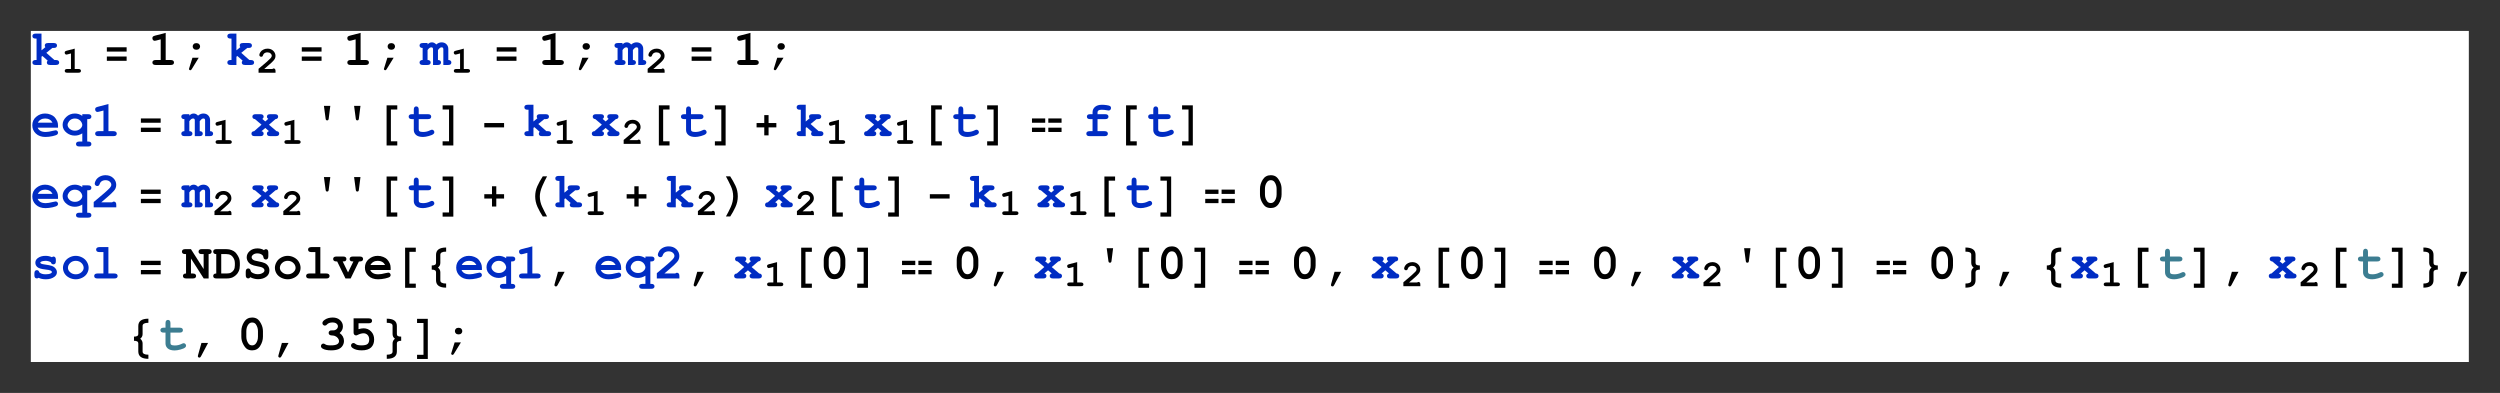 <?xml version="1.0" encoding="UTF-8"?>
<svg xmlns="http://www.w3.org/2000/svg" xmlns:xlink="http://www.w3.org/1999/xlink" width="808pt" height="127pt" viewBox="0 0 808 127" version="1.1">
<rect x="0" y="0" width="808" height="127" fill="#333333" stroke="none"/>
<defs>
<g>
<symbol overflow="visible" id="glyph0-0">
<path style="stroke:none;" d="M 0.812 0 L 0.812 -10 L 8.812 -10 L 8.812 0 Z M 1.062 -0.25 L 8.562 -0.25 L 8.562 -9.75 L 1.062 -9.75 Z M 1.062 -0.25 "/>
</symbol>
<symbol overflow="visible" id="glyph0-1">
<path style="stroke:none;" d="M 3.484 -2.672 L 3.484 0 L 1.609 0 C 1.223 0 0.945 -0.07 0.781 -0.219 C 0.625 -0.371 0.547 -0.57 0.547 -0.812 C 0.547 -1.039 0.629 -1.227 0.797 -1.375 C 0.961 -1.527 1.234 -1.609 1.609 -1.609 L 1.891 -1.609 L 1.891 -8.531 L 1.609 -8.531 C 1.223 -8.531 0.945 -8.602 0.781 -8.75 C 0.625 -8.902 0.547 -9.102 0.547 -9.344 C 0.547 -9.57 0.625 -9.758 0.781 -9.906 C 0.945 -10.059 1.223 -10.141 1.609 -10.141 L 3.484 -10.141 L 3.484 -4.734 L 4.734 -5.75 C 4.609 -5.965 4.547 -6.148 4.547 -6.297 C 4.547 -6.535 4.625 -6.727 4.781 -6.875 C 4.945 -7.02 5.223 -7.094 5.609 -7.094 L 7.438 -7.094 C 7.82 -7.094 8.094 -7.02 8.25 -6.875 C 8.414 -6.727 8.5 -6.535 8.5 -6.297 C 8.5 -6.055 8.414 -5.863 8.25 -5.719 C 8.094 -5.57 7.82 -5.5 7.438 -5.5 L 6.984 -5.5 L 5.047 -3.922 L 7.656 -1.609 L 8.125 -1.609 C 8.508 -1.609 8.785 -1.527 8.953 -1.375 C 9.117 -1.227 9.203 -1.035 9.203 -0.797 C 9.203 -0.566 9.117 -0.371 8.953 -0.219 C 8.785 -0.07 8.508 0 8.125 0 L 6.281 0 C 5.895 0 5.617 -0.07 5.453 -0.219 C 5.297 -0.371 5.219 -0.57 5.219 -0.812 C 5.219 -1.008 5.305 -1.207 5.484 -1.406 L 3.781 -2.906 Z M 3.484 -2.672 "/>
</symbol>
<symbol overflow="visible" id="glyph0-2">
<path style="stroke:none;" d="M 5.625 -10.375 L 5.625 -1.609 L 7.234 -1.609 C 7.617 -1.609 7.895 -1.527 8.062 -1.375 C 8.227 -1.227 8.312 -1.035 8.312 -0.797 C 8.312 -0.566 8.227 -0.371 8.062 -0.219 C 7.895 -0.07 7.617 0 7.234 0 L 2.406 0 C 2.02 0 1.742 -0.07 1.578 -0.219 C 1.41 -0.371 1.328 -0.57 1.328 -0.812 C 1.328 -1.039 1.41 -1.227 1.578 -1.375 C 1.742 -1.527 2.02 -1.609 2.406 -1.609 L 4.016 -1.609 L 4.016 -8.281 L 2.594 -7.906 C 2.363 -7.844 2.191 -7.812 2.078 -7.812 C 1.867 -7.812 1.691 -7.891 1.547 -8.047 C 1.398 -8.211 1.328 -8.414 1.328 -8.656 C 1.328 -8.863 1.379 -9.031 1.484 -9.156 C 1.598 -9.277 1.828 -9.391 2.172 -9.484 Z M 5.625 -10.375 "/>
</symbol>
<symbol overflow="visible" id="glyph0-3">
<path style="stroke:none;" d="M 6.75 -5.984 C 6.75 -5.68 6.637 -5.426 6.422 -5.219 C 6.211 -5.02 5.918 -4.922 5.547 -4.922 C 5.18 -4.922 4.887 -5.023 4.672 -5.234 C 4.461 -5.441 4.359 -5.695 4.359 -6 C 4.359 -6.289 4.461 -6.539 4.672 -6.75 C 4.879 -6.957 5.172 -7.062 5.547 -7.062 C 5.918 -7.062 6.211 -6.957 6.422 -6.75 C 6.637 -6.551 6.75 -6.293 6.75 -5.984 Z M 4.281 -2.344 L 6.312 -2.344 L 4.062 1.328 C 3.914 1.574 3.77 1.703 3.625 1.703 C 3.5 1.703 3.387 1.66 3.297 1.578 C 3.203 1.504 3.156 1.418 3.156 1.328 C 3.156 1.266 3.176 1.176 3.219 1.062 Z M 4.281 -2.344 "/>
</symbol>
<symbol overflow="visible" id="glyph0-4">
<path style="stroke:none;" d="M 2.328 -7.094 L 2.328 -6.641 C 2.586 -6.898 2.82 -7.078 3.031 -7.172 C 3.246 -7.262 3.492 -7.312 3.766 -7.312 C 4.004 -7.312 4.238 -7.254 4.469 -7.141 C 4.695 -7.023 4.922 -6.852 5.141 -6.625 C 5.41 -6.852 5.688 -7.023 5.969 -7.141 C 6.258 -7.254 6.551 -7.312 6.844 -7.312 C 7.434 -7.312 7.922 -7.148 8.297 -6.828 C 8.785 -6.41 9.031 -5.863 9.031 -5.188 L 9.031 -1.609 C 9.363 -1.609 9.609 -1.527 9.766 -1.375 C 9.93 -1.227 10.016 -1.035 10.016 -0.797 C 10.016 -0.566 9.93 -0.371 9.766 -0.219 C 9.609 -0.07 9.336 0 8.953 0 L 7.422 0 L 7.422 -5.062 C 7.422 -5.301 7.371 -5.469 7.281 -5.562 C 7.195 -5.652 7.066 -5.703 6.891 -5.703 C 6.711 -5.703 6.543 -5.652 6.391 -5.562 C 6.203 -5.438 5.965 -5.191 5.688 -4.828 L 5.688 -1.609 C 6.02 -1.609 6.266 -1.527 6.422 -1.375 C 6.586 -1.227 6.672 -1.035 6.672 -0.797 C 6.672 -0.566 6.586 -0.371 6.422 -0.219 C 6.266 -0.07 5.992 0 5.609 0 L 4.094 0 L 4.094 -5.062 C 4.094 -5.301 4.043 -5.469 3.953 -5.562 C 3.859 -5.652 3.723 -5.703 3.547 -5.703 C 3.359 -5.703 3.168 -5.645 2.984 -5.531 C 2.805 -5.414 2.586 -5.18 2.328 -4.828 L 2.328 -1.609 C 2.66 -1.609 2.91 -1.527 3.078 -1.375 C 3.242 -1.227 3.328 -1.035 3.328 -0.797 C 3.328 -0.566 3.242 -0.371 3.078 -0.219 C 2.91 -0.07 2.633 0 2.25 0 L 0.812 0 C 0.426 0 0.148 -0.07 -0.016 -0.219 C -0.18 -0.371 -0.266 -0.57 -0.266 -0.812 C -0.266 -1.039 -0.18 -1.227 -0.016 -1.375 C 0.137 -1.527 0.391 -1.609 0.734 -1.609 L 0.734 -5.5 C 0.391 -5.5 0.137 -5.57 -0.016 -5.719 C -0.18 -5.871 -0.266 -6.066 -0.266 -6.297 C -0.266 -6.535 -0.18 -6.727 -0.016 -6.875 C 0.148 -7.02 0.426 -7.094 0.812 -7.094 Z M 2.328 -7.094 "/>
</symbol>
<symbol overflow="visible" id="glyph0-5">
<path style="stroke:none;" d="M 8.828 -2.734 L 2.25 -2.734 C 2.414 -2.316 2.711 -1.977 3.141 -1.719 C 3.566 -1.469 4.141 -1.344 4.859 -1.344 C 5.449 -1.344 6.242 -1.473 7.234 -1.734 C 7.637 -1.836 7.922 -1.891 8.078 -1.891 C 8.285 -1.891 8.461 -1.809 8.609 -1.656 C 8.754 -1.508 8.828 -1.32 8.828 -1.094 C 8.828 -0.883 8.746 -0.707 8.594 -0.562 C 8.383 -0.363 7.871 -0.176 7.062 0 C 6.258 0.176 5.488 0.266 4.75 0.266 C 3.469 0.266 2.441 -0.098 1.672 -0.828 C 0.898 -1.555 0.516 -2.445 0.516 -3.5 C 0.516 -4.621 0.93 -5.539 1.766 -6.25 C 2.598 -6.957 3.555 -7.312 4.641 -7.312 C 5.285 -7.312 5.879 -7.195 6.422 -6.969 C 6.973 -6.738 7.379 -6.488 7.641 -6.219 C 8.012 -5.832 8.328 -5.355 8.578 -4.797 C 8.742 -4.398 8.828 -3.941 8.828 -3.422 Z M 7.047 -4.344 C 6.805 -4.801 6.488 -5.141 6.094 -5.359 C 5.695 -5.586 5.223 -5.703 4.672 -5.703 C 4.129 -5.703 3.66 -5.586 3.266 -5.359 C 2.867 -5.141 2.543 -4.801 2.297 -4.344 Z M 7.047 -4.344 "/>
</symbol>
<symbol overflow="visible" id="glyph0-6">
<path style="stroke:none;" d="M 8.516 -5.5 L 8.516 1.75 L 8.797 1.75 C 9.18 1.75 9.453 1.82 9.609 1.969 C 9.773 2.113 9.859 2.305 9.859 2.547 C 9.859 2.785 9.773 2.977 9.609 3.125 C 9.453 3.27 9.18 3.344 8.797 3.344 L 5.969 3.344 C 5.582 3.344 5.305 3.27 5.141 3.125 C 4.973 2.977 4.891 2.785 4.891 2.547 C 4.891 2.305 4.973 2.113 5.141 1.969 C 5.305 1.82 5.582 1.75 5.969 1.75 L 6.922 1.75 L 6.922 -0.891 C 6.523 -0.648 6.121 -0.465 5.719 -0.344 C 5.32 -0.227 4.914 -0.172 4.5 -0.172 C 3.551 -0.172 2.695 -0.457 1.938 -1.031 C 1.02 -1.715 0.562 -2.586 0.562 -3.641 C 0.562 -4.598 0.945 -5.445 1.719 -6.188 C 2.488 -6.934 3.426 -7.312 4.531 -7.312 C 4.945 -7.312 5.352 -7.246 5.75 -7.125 C 6.152 -7 6.547 -6.805 6.922 -6.547 L 6.922 -7.094 L 8.797 -7.094 C 9.18 -7.094 9.453 -7.02 9.609 -6.875 C 9.773 -6.727 9.859 -6.535 9.859 -6.297 C 9.859 -6.055 9.773 -5.863 9.609 -5.719 C 9.453 -5.57 9.18 -5.5 8.797 -5.5 Z M 6.922 -3.641 C 6.922 -3.855 6.832 -4.141 6.656 -4.484 C 6.477 -4.836 6.199 -5.129 5.828 -5.359 C 5.461 -5.586 5.035 -5.703 4.547 -5.703 C 3.742 -5.703 3.105 -5.402 2.641 -4.812 C 2.328 -4.395 2.172 -3.996 2.172 -3.625 C 2.172 -3.188 2.395 -2.762 2.844 -2.359 C 3.301 -1.961 3.867 -1.766 4.547 -1.766 C 5.223 -1.766 5.785 -1.961 6.234 -2.359 C 6.691 -2.762 6.922 -3.191 6.922 -3.641 Z M 6.922 -3.641 "/>
</symbol>
<symbol overflow="visible" id="glyph0-7">
<path style="stroke:none;" d="M 6 -3.688 L 8.438 -1.609 C 8.727 -1.586 8.945 -1.504 9.094 -1.359 C 9.238 -1.211 9.312 -1.023 9.312 -0.797 C 9.312 -0.566 9.227 -0.371 9.062 -0.219 C 8.895 -0.07 8.617 0 8.234 0 L 6.422 0 C 6.035 0 5.758 -0.07 5.594 -0.219 C 5.426 -0.371 5.344 -0.57 5.344 -0.812 C 5.344 -0.996 5.398 -1.164 5.516 -1.312 C 5.637 -1.457 5.801 -1.555 6 -1.609 L 4.812 -2.641 L 3.594 -1.609 C 3.832 -1.547 4.004 -1.445 4.109 -1.312 C 4.223 -1.188 4.281 -1.02 4.281 -0.812 C 4.281 -0.57 4.195 -0.371 4.031 -0.219 C 3.875 -0.07 3.602 0 3.219 0 L 1.406 0 C 1.02 0 0.742 -0.07 0.578 -0.219 C 0.422 -0.371 0.344 -0.57 0.344 -0.812 C 0.344 -1.027 0.414 -1.211 0.562 -1.359 C 0.707 -1.504 0.926 -1.586 1.219 -1.609 L 3.594 -3.703 L 1.484 -5.5 C 1.211 -5.52 1.004 -5.602 0.859 -5.75 C 0.711 -5.895 0.641 -6.078 0.641 -6.297 C 0.641 -6.535 0.723 -6.727 0.891 -6.875 C 1.055 -7.02 1.332 -7.094 1.719 -7.094 L 3.219 -7.094 C 3.602 -7.094 3.875 -7.02 4.031 -6.875 C 4.195 -6.727 4.281 -6.539 4.281 -6.312 C 4.281 -6 4.133 -5.746 3.844 -5.562 L 4.812 -4.75 L 5.766 -5.578 C 5.484 -5.773 5.344 -6.008 5.344 -6.281 C 5.344 -6.527 5.422 -6.727 5.578 -6.875 C 5.742 -7.02 6.02 -7.094 6.406 -7.094 L 7.891 -7.094 C 8.273 -7.094 8.551 -7.02 8.719 -6.875 C 8.883 -6.727 8.969 -6.535 8.969 -6.297 C 8.969 -6.078 8.895 -5.895 8.75 -5.75 C 8.602 -5.602 8.387 -5.52 8.109 -5.5 Z M 6 -3.688 "/>
</symbol>
<symbol overflow="visible" id="glyph0-8">
<path style="stroke:none;" d="M 3.766 -9.781 L 5.828 -9.781 L 5.312 -5.656 C 5.289 -5.438 5.23 -5.285 5.141 -5.203 C 5.055 -5.129 4.945 -5.094 4.812 -5.094 C 4.676 -5.094 4.566 -5.129 4.484 -5.203 C 4.398 -5.285 4.34 -5.438 4.312 -5.656 Z M 3.766 -9.781 "/>
</symbol>
<symbol overflow="visible" id="glyph0-9">
<path style="stroke:none;" d="M 4.406 -5.5 L 4.406 -2.281 C 4.406 -1.938 4.477 -1.711 4.625 -1.609 C 4.84 -1.43 5.234 -1.344 5.797 -1.344 C 6.605 -1.344 7.363 -1.52 8.062 -1.875 C 8.32 -2.008 8.531 -2.078 8.688 -2.078 C 8.895 -2.078 9.07 -1.996 9.219 -1.844 C 9.371 -1.688 9.453 -1.492 9.453 -1.266 C 9.453 -1.055 9.367 -0.879 9.203 -0.734 C 8.953 -0.484 8.445 -0.254 7.688 -0.047 C 6.938 0.16 6.305 0.266 5.797 0.266 C 4.797 0.266 4.043 0.051 3.547 -0.375 C 3.055 -0.809 2.812 -1.344 2.812 -1.969 L 2.812 -5.5 L 2.234 -5.5 C 1.848 -5.5 1.57 -5.57 1.406 -5.719 C 1.238 -5.863 1.156 -6.055 1.156 -6.297 C 1.156 -6.535 1.238 -6.727 1.406 -6.875 C 1.57 -7.02 1.848 -7.094 2.234 -7.094 L 2.812 -7.094 L 2.812 -8.547 C 2.812 -8.93 2.883 -9.203 3.031 -9.359 C 3.176 -9.523 3.367 -9.609 3.609 -9.609 C 3.848 -9.609 4.039 -9.523 4.188 -9.359 C 4.332 -9.203 4.406 -8.93 4.406 -8.547 L 4.406 -7.094 L 7.375 -7.094 C 7.758 -7.094 8.031 -7.02 8.188 -6.875 C 8.352 -6.727 8.438 -6.535 8.438 -6.297 C 8.438 -6.055 8.352 -5.863 8.188 -5.719 C 8.031 -5.57 7.758 -5.5 7.375 -5.5 Z M 4.406 -5.5 "/>
</symbol>
<symbol overflow="visible" id="glyph0-10">
<path style="stroke:none;" d="M 4.797 -5.5 L 4.797 -1.609 L 7.078 -1.609 C 7.461 -1.609 7.734 -1.527 7.891 -1.375 C 8.055 -1.227 8.141 -1.035 8.141 -0.797 C 8.141 -0.566 8.055 -0.371 7.891 -0.219 C 7.734 -0.07 7.461 0 7.078 0 L 2.234 0 C 1.848 0 1.57 -0.07 1.406 -0.219 C 1.25 -0.371 1.172 -0.57 1.172 -0.812 C 1.172 -1.039 1.25 -1.227 1.406 -1.375 C 1.57 -1.527 1.848 -1.609 2.234 -1.609 L 3.188 -1.609 L 3.188 -5.5 L 2.422 -5.5 C 2.035 -5.5 1.758 -5.57 1.594 -5.719 C 1.438 -5.863 1.359 -6.055 1.359 -6.297 C 1.359 -6.535 1.438 -6.727 1.594 -6.875 C 1.758 -7.02 2.035 -7.094 2.422 -7.094 L 3.188 -7.094 L 3.188 -7.703 C 3.188 -8.398 3.445 -8.977 3.969 -9.438 C 4.496 -9.902 5.258 -10.141 6.25 -10.141 C 6.695 -10.141 7.207 -10.098 7.781 -10.016 C 8.363 -9.93 8.738 -9.816 8.906 -9.672 C 9.07 -9.523 9.156 -9.336 9.156 -9.109 C 9.156 -8.867 9.082 -8.668 8.938 -8.516 C 8.789 -8.359 8.605 -8.281 8.391 -8.281 C 8.297 -8.281 8.148 -8.301 7.953 -8.344 C 7.285 -8.465 6.695 -8.531 6.188 -8.531 C 5.656 -8.531 5.289 -8.449 5.094 -8.297 C 4.895 -8.141 4.797 -7.941 4.797 -7.703 L 4.797 -7.094 L 7.266 -7.094 C 7.648 -7.094 7.922 -7.02 8.078 -6.875 C 8.242 -6.727 8.328 -6.535 8.328 -6.297 C 8.328 -6.055 8.242 -5.863 8.078 -5.719 C 7.922 -5.57 7.648 -5.5 7.266 -5.5 Z M 4.797 -5.5 "/>
</symbol>
<symbol overflow="visible" id="glyph0-11">
<path style="stroke:none;" d="M 3.312 -1.609 L 6.812 -1.609 C 7.008 -1.762 7.191 -1.844 7.359 -1.844 C 7.605 -1.844 7.801 -1.758 7.938 -1.594 C 8.082 -1.438 8.156 -1.16 8.156 -0.766 L 8.156 0 L 0.859 0 L 0.859 -1.703 C 3.742 -4.074 5.488 -5.609 6.094 -6.297 C 6.395 -6.637 6.547 -6.969 6.547 -7.281 C 6.547 -7.676 6.371 -8.02 6.031 -8.312 C 5.688 -8.613 5.23 -8.766 4.672 -8.766 C 4.098 -8.766 3.617 -8.598 3.234 -8.266 C 3.035 -8.086 2.879 -7.824 2.766 -7.484 C 2.691 -7.266 2.586 -7.105 2.453 -7.016 C 2.328 -6.922 2.168 -6.875 1.984 -6.875 C 1.766 -6.875 1.574 -6.953 1.422 -7.109 C 1.266 -7.262 1.188 -7.445 1.188 -7.656 C 1.188 -7.965 1.328 -8.359 1.609 -8.828 C 1.898 -9.293 2.32 -9.672 2.875 -9.953 C 3.434 -10.23 4.039 -10.375 4.688 -10.375 C 5.695 -10.375 6.523 -10.066 7.172 -9.453 C 7.816 -8.836 8.141 -8.098 8.141 -7.234 C 8.141 -6.785 8.043 -6.371 7.859 -6 C 7.68 -5.625 7.238 -5.102 6.531 -4.438 C 5.977 -3.906 4.902 -2.961 3.312 -1.609 Z M 3.312 -1.609 "/>
</symbol>
<symbol overflow="visible" id="glyph0-12">
<path style="stroke:none;" d="M 8.297 -5.953 L 8.297 -4.188 C 8.297 -3.145 7.992 -2.145 7.391 -1.188 C 6.797 -0.238 5.934 0.234 4.812 0.234 C 4.164 0.234 3.617 0.09 3.172 -0.188 C 2.734 -0.477 2.309 -1.004 1.906 -1.766 C 1.508 -2.523 1.312 -3.332 1.312 -4.188 L 1.312 -5.953 C 1.312 -6.98 1.609 -7.977 2.203 -8.938 C 2.805 -9.895 3.672 -10.375 4.797 -10.375 C 5.43 -10.375 5.973 -10.23 6.422 -9.953 C 6.867 -9.672 7.289 -9.145 7.688 -8.375 C 8.09 -7.613 8.297 -6.805 8.297 -5.953 Z M 6.688 -5.953 C 6.688 -6.816 6.445 -7.578 5.969 -8.234 C 5.688 -8.586 5.293 -8.766 4.797 -8.766 C 4.316 -8.766 3.918 -8.566 3.609 -8.172 C 3.148 -7.578 2.922 -6.836 2.922 -5.953 L 2.922 -4.188 C 2.922 -3.312 3.164 -2.551 3.656 -1.906 C 3.926 -1.551 4.312 -1.375 4.812 -1.375 C 5.289 -1.375 5.688 -1.57 6 -1.969 C 6.457 -2.559 6.688 -3.301 6.688 -4.188 Z M 6.688 -5.953 "/>
</symbol>
<symbol overflow="visible" id="glyph0-13">
<path style="stroke:none;" d="M 6.531 -5.219 C 6.27 -5.383 5.992 -5.504 5.703 -5.578 C 5.422 -5.66 5.121 -5.703 4.812 -5.703 C 4.195 -5.703 3.707 -5.602 3.344 -5.406 C 3.176 -5.312 3.094 -5.211 3.094 -5.109 C 3.094 -4.992 3.203 -4.879 3.422 -4.766 C 3.586 -4.68 3.961 -4.598 4.547 -4.516 C 5.605 -4.367 6.348 -4.223 6.766 -4.078 C 7.305 -3.891 7.723 -3.602 8.016 -3.219 C 8.316 -2.844 8.469 -2.441 8.469 -2.016 C 8.469 -1.441 8.215 -0.961 7.719 -0.578 C 6.988 -0.016 6.043 0.266 4.891 0.266 C 4.43 0.266 4.004 0.223 3.609 0.141 C 3.211 0.055 2.852 -0.062 2.531 -0.219 C 2.445 -0.156 2.355 -0.102 2.266 -0.062 C 2.18 -0.031 2.09 -0.016 2 -0.016 C 1.75 -0.016 1.551 -0.094 1.406 -0.25 C 1.258 -0.414 1.188 -0.691 1.188 -1.078 L 1.188 -1.625 C 1.188 -2.008 1.258 -2.281 1.406 -2.438 C 1.551 -2.602 1.742 -2.688 1.984 -2.688 C 2.18 -2.688 2.344 -2.633 2.469 -2.531 C 2.602 -2.426 2.707 -2.242 2.781 -1.984 C 3.02 -1.773 3.312 -1.613 3.656 -1.5 C 3.996 -1.395 4.395 -1.344 4.844 -1.344 C 5.582 -1.344 6.156 -1.457 6.562 -1.688 C 6.746 -1.801 6.844 -1.922 6.844 -2.047 C 6.844 -2.254 6.707 -2.426 6.438 -2.562 C 6.156 -2.695 5.582 -2.812 4.719 -2.906 C 3.438 -3.039 2.574 -3.301 2.141 -3.688 C 1.711 -4.07 1.5 -4.539 1.5 -5.094 C 1.5 -5.664 1.738 -6.145 2.219 -6.531 C 2.871 -7.051 3.734 -7.312 4.797 -7.312 C 5.168 -7.312 5.523 -7.273 5.859 -7.203 C 6.199 -7.129 6.531 -7.02 6.844 -6.875 C 6.945 -6.945 7.039 -7 7.125 -7.031 C 7.207 -7.07 7.285 -7.094 7.359 -7.094 C 7.574 -7.094 7.758 -7.008 7.906 -6.844 C 8.051 -6.688 8.125 -6.414 8.125 -6.031 L 8.125 -5.641 C 8.125 -5.285 8.082 -5.043 8 -4.922 C 7.832 -4.68 7.605 -4.562 7.328 -4.562 C 7.129 -4.562 6.957 -4.617 6.812 -4.734 C 6.664 -4.855 6.57 -5.02 6.531 -5.219 Z M 6.531 -5.219 "/>
</symbol>
<symbol overflow="visible" id="glyph0-14">
<path style="stroke:none;" d="M 8.969 -3.422 C 8.969 -2.805 8.793 -2.207 8.453 -1.625 C 8.109 -1.051 7.598 -0.59 6.922 -0.25 C 6.254 0.09 5.551 0.266 4.812 0.266 C 4.082 0.266 3.383 0.098 2.719 -0.234 C 2.051 -0.574 1.539 -1.035 1.188 -1.609 C 0.844 -2.191 0.672 -2.801 0.672 -3.438 C 0.672 -4.07 0.848 -4.695 1.203 -5.312 C 1.555 -5.934 2.066 -6.426 2.734 -6.781 C 3.398 -7.133 4.094 -7.312 4.812 -7.312 C 5.539 -7.312 6.242 -7.129 6.922 -6.766 C 7.598 -6.398 8.109 -5.91 8.453 -5.297 C 8.793 -4.691 8.969 -4.066 8.969 -3.422 Z M 7.359 -3.406 C 7.359 -3.926 7.176 -4.398 6.812 -4.828 C 6.301 -5.41 5.633 -5.703 4.812 -5.703 C 4.094 -5.703 3.488 -5.465 3 -5 C 2.52 -4.539 2.281 -4.008 2.281 -3.406 C 2.281 -2.906 2.523 -2.434 3.016 -2 C 3.504 -1.562 4.102 -1.344 4.812 -1.344 C 5.527 -1.344 6.133 -1.562 6.625 -2 C 7.113 -2.434 7.359 -2.906 7.359 -3.406 Z M 7.359 -3.406 "/>
</symbol>
<symbol overflow="visible" id="glyph0-15">
<path style="stroke:none;" d="M 5.609 -10.141 L 5.609 -1.609 L 7.531 -1.609 C 7.914 -1.609 8.188 -1.527 8.344 -1.375 C 8.508 -1.227 8.594 -1.035 8.594 -0.797 C 8.594 -0.566 8.508 -0.371 8.344 -0.219 C 8.188 -0.07 7.914 0 7.531 0 L 2.078 0 C 1.691 0 1.414 -0.07 1.25 -0.219 C 1.094 -0.371 1.016 -0.57 1.016 -0.812 C 1.016 -1.039 1.094 -1.227 1.25 -1.375 C 1.414 -1.527 1.691 -1.609 2.078 -1.609 L 4 -1.609 L 4 -8.531 L 2.719 -8.531 C 2.332 -8.531 2.055 -8.602 1.891 -8.75 C 1.723 -8.902 1.641 -9.102 1.641 -9.344 C 1.641 -9.57 1.723 -9.758 1.891 -9.906 C 2.055 -10.059 2.332 -10.141 2.719 -10.141 Z M 5.609 -10.141 "/>
</symbol>
<symbol overflow="visible" id="glyph0-16">
<path style="stroke:none;" d="M 2.797 -6.453 L 2.797 -1.609 L 3.375 -1.609 C 3.758 -1.609 4.035 -1.527 4.203 -1.375 C 4.367 -1.227 4.453 -1.035 4.453 -0.797 C 4.453 -0.566 4.367 -0.371 4.203 -0.219 C 4.035 -0.07 3.758 0 3.375 0 L 1.281 0 C 0.895 0 0.617 -0.07 0.453 -0.219 C 0.285 -0.371 0.203 -0.57 0.203 -0.812 C 0.203 -1.039 0.281 -1.227 0.438 -1.375 C 0.602 -1.527 0.859 -1.609 1.203 -1.609 L 1.203 -7.875 L 0.953 -7.875 C 0.566 -7.875 0.289 -7.945 0.125 -8.094 C -0.039 -8.238 -0.125 -8.43 -0.125 -8.672 C -0.125 -8.91 -0.039 -9.102 0.125 -9.25 C 0.289 -9.402 0.566 -9.484 0.953 -9.484 L 2.797 -9.469 L 6.891 -3.047 L 6.891 -7.875 L 6.312 -7.875 C 5.926 -7.875 5.648 -7.945 5.484 -8.094 C 5.328 -8.238 5.25 -8.43 5.25 -8.672 C 5.25 -8.91 5.328 -9.102 5.484 -9.25 C 5.648 -9.402 5.926 -9.484 6.312 -9.484 L 8.422 -9.469 C 8.805 -9.469 9.078 -9.395 9.234 -9.25 C 9.398 -9.102 9.484 -8.91 9.484 -8.672 C 9.484 -8.441 9.398 -8.246 9.234 -8.094 C 9.078 -7.945 8.832 -7.875 8.5 -7.875 L 8.5 0 L 6.922 0 Z M 2.797 -6.453 "/>
</symbol>
<symbol overflow="visible" id="glyph0-17">
<path style="stroke:none;" d="M 1.219 -1.609 L 1.219 -7.875 C 0.883 -7.875 0.633 -7.945 0.469 -8.094 C 0.312 -8.246 0.234 -8.441 0.234 -8.672 C 0.234 -8.91 0.312 -9.102 0.469 -9.25 C 0.633 -9.402 0.91 -9.484 1.297 -9.484 L 4.656 -9.469 C 5.176 -9.469 5.68 -9.367 6.172 -9.172 C 6.668 -8.984 7.07 -8.742 7.375 -8.453 C 7.602 -8.223 7.844 -7.91 8.094 -7.516 C 8.34 -7.129 8.531 -6.742 8.656 -6.359 C 8.777 -5.973 8.844 -5.504 8.844 -4.953 L 8.844 -4.188 C 8.844 -3.508 8.727 -2.902 8.5 -2.375 C 8.27 -1.852 7.965 -1.426 7.594 -1.094 C 7.219 -0.77 6.867 -0.527 6.547 -0.375 C 6.023 -0.125 5.348 0 4.516 0 L 1.297 0 C 0.91 0 0.633 -0.07 0.469 -0.219 C 0.312 -0.371 0.234 -0.57 0.234 -0.812 C 0.234 -1.039 0.312 -1.227 0.469 -1.375 C 0.633 -1.527 0.883 -1.609 1.219 -1.609 Z M 2.828 -1.609 L 4.531 -1.609 C 5.164 -1.609 5.645 -1.695 5.969 -1.875 C 6.383 -2.113 6.695 -2.414 6.906 -2.781 C 7.121 -3.152 7.234 -3.641 7.234 -4.234 L 7.234 -4.984 C 7.234 -5.492 7.137 -5.938 6.953 -6.312 C 6.648 -6.902 6.305 -7.312 5.922 -7.531 C 5.547 -7.758 5.074 -7.875 4.516 -7.875 L 2.828 -7.875 Z M 2.828 -1.609 "/>
</symbol>
<symbol overflow="visible" id="glyph0-18">
<path style="stroke:none;" d="M 2.469 -0.406 C 2.32 -0.238 2.207 -0.129 2.125 -0.078 C 2.039 -0.035 1.934 -0.016 1.812 -0.016 C 1.562 -0.016 1.363 -0.098 1.219 -0.266 C 1.07 -0.43 1 -0.703 1 -1.078 L 1 -2.156 C 1 -2.539 1.07 -2.816 1.219 -2.984 C 1.363 -3.148 1.562 -3.234 1.812 -3.234 C 1.996 -3.234 2.156 -3.18 2.281 -3.078 C 2.402 -2.984 2.5 -2.816 2.562 -2.578 C 2.633 -2.348 2.707 -2.191 2.781 -2.109 C 2.934 -1.953 3.207 -1.789 3.594 -1.625 C 3.977 -1.457 4.398 -1.375 4.859 -1.375 C 5.566 -1.375 6.148 -1.539 6.609 -1.875 C 6.898 -2.07 7.047 -2.32 7.047 -2.625 C 7.047 -2.82 6.973 -3.004 6.828 -3.172 C 6.691 -3.348 6.465 -3.492 6.156 -3.609 C 5.945 -3.691 5.477 -3.801 4.75 -3.938 C 3.875 -4.09 3.211 -4.285 2.766 -4.516 C 2.316 -4.742 1.961 -5.066 1.703 -5.484 C 1.441 -5.898 1.312 -6.352 1.312 -6.844 C 1.312 -7.602 1.629 -8.27 2.266 -8.844 C 2.91 -9.426 3.75 -9.719 4.781 -9.719 C 5.184 -9.719 5.566 -9.668 5.922 -9.578 C 6.273 -9.484 6.594 -9.34 6.875 -9.156 C 7.082 -9.363 7.289 -9.469 7.5 -9.469 C 7.738 -9.469 7.93 -9.383 8.078 -9.219 C 8.223 -9.051 8.297 -8.777 8.297 -8.406 L 8.297 -7.203 C 8.297 -6.816 8.223 -6.539 8.078 -6.375 C 7.93 -6.207 7.738 -6.125 7.5 -6.125 C 7.301 -6.125 7.129 -6.188 6.984 -6.312 C 6.867 -6.395 6.777 -6.566 6.719 -6.828 C 6.664 -7.098 6.598 -7.289 6.516 -7.406 C 6.359 -7.602 6.129 -7.77 5.828 -7.906 C 5.523 -8.039 5.176 -8.109 4.781 -8.109 C 4.207 -8.109 3.746 -7.973 3.406 -7.703 C 3.07 -7.441 2.906 -7.164 2.906 -6.875 C 2.906 -6.676 2.973 -6.48 3.109 -6.297 C 3.254 -6.109 3.457 -5.961 3.719 -5.859 C 3.895 -5.785 4.395 -5.664 5.219 -5.5 C 6.039 -5.344 6.672 -5.164 7.109 -4.969 C 7.543 -4.781 7.91 -4.477 8.203 -4.062 C 8.492 -3.656 8.641 -3.168 8.641 -2.609 C 8.641 -1.816 8.363 -1.18 7.812 -0.703 C 7.07 -0.078 6.129 0.234 4.984 0.234 C 4.535 0.234 4.102 0.176 3.688 0.062 C 3.27 -0.039 2.863 -0.195 2.469 -0.406 Z M 2.469 -0.406 "/>
</symbol>
<symbol overflow="visible" id="glyph0-19">
<path style="stroke:none;" d="M 4.812 -1.953 L 6.547 -5.5 C 6.117 -5.5 5.84 -5.535 5.719 -5.609 C 5.457 -5.762 5.328 -5.992 5.328 -6.297 C 5.328 -6.535 5.41 -6.727 5.578 -6.875 C 5.742 -7.02 6.02 -7.094 6.406 -7.094 L 8.594 -7.094 C 8.977 -7.094 9.254 -7.02 9.422 -6.875 C 9.586 -6.727 9.672 -6.535 9.672 -6.297 C 9.672 -6.055 9.586 -5.863 9.422 -5.719 C 9.254 -5.57 8.977 -5.5 8.594 -5.5 L 8.328 -5.5 L 5.656 0 L 3.984 0 L 1.297 -5.5 L 1.078 -5.5 C 0.691 -5.5 0.414 -5.57 0.25 -5.719 C 0.082 -5.863 0 -6.055 0 -6.297 C 0 -6.535 0.082 -6.727 0.25 -6.875 C 0.414 -7.02 0.691 -7.094 1.078 -7.094 L 3.219 -7.094 C 3.602 -7.094 3.875 -7.02 4.031 -6.875 C 4.195 -6.727 4.281 -6.535 4.281 -6.297 C 4.281 -5.992 4.152 -5.762 3.906 -5.609 C 3.781 -5.535 3.504 -5.5 3.078 -5.5 Z M 4.812 -1.953 "/>
</symbol>
<symbol overflow="visible" id="glyph0-20">
<path style="stroke:none;" d="M 4.422 -2.156 L 6.562 -2.156 L 4.266 2.188 C 4.129 2.445 3.957 2.578 3.75 2.578 C 3.613 2.578 3.496 2.527 3.406 2.438 C 3.312 2.352 3.266 2.254 3.266 2.141 C 3.266 2.066 3.281 1.961 3.312 1.828 Z M 4.422 -2.156 "/>
</symbol>
<symbol overflow="visible" id="glyph0-21">
<path style="stroke:none;" d="M 7.094 -5.359 C 7.559 -5.035 7.91 -4.66 8.141 -4.234 C 8.379 -3.805 8.5 -3.332 8.5 -2.812 C 8.5 -2.238 8.34 -1.711 8.031 -1.234 C 7.727 -0.754 7.277 -0.387 6.688 -0.141 C 6.102 0.105 5.332 0.234 4.375 0.234 C 3.133 0.234 2.199 0.039 1.578 -0.344 C 1.234 -0.559 1.062 -0.82 1.062 -1.125 C 1.062 -1.352 1.133 -1.547 1.281 -1.703 C 1.434 -1.867 1.625 -1.953 1.844 -1.953 C 1.996 -1.953 2.156 -1.898 2.312 -1.797 C 2.539 -1.641 2.758 -1.535 2.969 -1.484 C 3.277 -1.41 3.707 -1.375 4.25 -1.375 C 5.184 -1.375 5.863 -1.492 6.281 -1.734 C 6.695 -1.973 6.906 -2.316 6.906 -2.766 C 6.906 -3.086 6.777 -3.398 6.531 -3.703 C 6.289 -4.012 5.965 -4.254 5.562 -4.422 C 5.332 -4.512 4.934 -4.578 4.375 -4.609 C 4.113 -4.629 3.91 -4.711 3.766 -4.859 C 3.617 -5.004 3.547 -5.188 3.547 -5.406 C 3.547 -5.633 3.625 -5.828 3.781 -5.984 C 3.934 -6.137 4.133 -6.219 4.375 -6.219 C 4.902 -6.219 5.191 -6.223 5.234 -6.234 C 5.441 -6.254 5.648 -6.32 5.859 -6.438 C 6.066 -6.551 6.234 -6.707 6.359 -6.906 C 6.48 -7.102 6.547 -7.312 6.547 -7.531 C 6.547 -7.863 6.395 -8.156 6.094 -8.406 C 5.801 -8.652 5.352 -8.781 4.75 -8.781 C 3.977 -8.781 3.387 -8.555 2.984 -8.109 C 2.867 -7.973 2.773 -7.887 2.703 -7.859 C 2.586 -7.797 2.461 -7.766 2.328 -7.766 C 2.109 -7.766 1.918 -7.844 1.766 -8 C 1.609 -8.152 1.531 -8.348 1.531 -8.578 C 1.531 -8.941 1.77 -9.289 2.25 -9.625 C 2.945 -10.121 3.82 -10.375 4.875 -10.375 C 5.863 -10.375 6.656 -10.09 7.25 -9.531 C 7.852 -8.969 8.156 -8.289 8.156 -7.5 C 8.156 -7.082 8.066 -6.695 7.891 -6.344 C 7.711 -5.988 7.445 -5.66 7.094 -5.359 Z M 7.094 -5.359 "/>
</symbol>
<symbol overflow="visible" id="glyph0-22">
<path style="stroke:none;" d="M 3.453 -8.516 L 3.453 -6.609 C 4.043 -6.793 4.586 -6.891 5.078 -6.891 C 6.055 -6.891 6.867 -6.551 7.516 -5.875 C 8.168 -5.207 8.5 -4.34 8.5 -3.281 C 8.5 -2.188 8.168 -1.324 7.516 -0.703 C 6.859 -0.078 5.848 0.234 4.484 0.234 C 3.285 0.234 2.336 0.004 1.641 -0.453 C 1.234 -0.711 1.031 -1.008 1.031 -1.344 C 1.031 -1.559 1.109 -1.75 1.266 -1.906 C 1.43 -2.059 1.625 -2.141 1.844 -2.141 C 2.02 -2.141 2.211 -2.051 2.422 -1.875 C 2.637 -1.707 2.867 -1.586 3.109 -1.516 C 3.441 -1.422 3.867 -1.375 4.391 -1.375 C 5.355 -1.375 6.02 -1.523 6.375 -1.828 C 6.727 -2.137 6.906 -2.617 6.906 -3.266 C 6.906 -3.887 6.73 -4.379 6.391 -4.734 C 6.047 -5.098 5.605 -5.281 5.078 -5.281 C 4.492 -5.281 3.832 -5.09 3.094 -4.719 C 2.926 -4.633 2.777 -4.594 2.656 -4.594 C 2.426 -4.594 2.23 -4.676 2.078 -4.844 C 1.93 -5.008 1.859 -5.223 1.859 -5.484 L 1.859 -10.109 L 6.75 -10.109 C 7.133 -10.109 7.41 -10.035 7.578 -9.891 C 7.742 -9.742 7.828 -9.551 7.828 -9.312 C 7.828 -9.07 7.742 -8.879 7.578 -8.734 C 7.41 -8.586 7.133 -8.516 6.75 -8.516 Z M 3.453 -8.516 "/>
</symbol>
<symbol overflow="visible" id="glyph1-0">
<path style="stroke:none;" d="M 0.609 0 L 0.609 -7.5 L 6.609 -7.5 L 6.609 0 Z M 0.797 -0.188 L 6.422 -0.188 L 6.422 -7.312 L 0.797 -7.312 Z M 0.797 -0.188 "/>
</symbol>
<symbol overflow="visible" id="glyph1-1">
<path style="stroke:none;" d="M 4.219 -7.781 L 4.219 -1.203 L 5.422 -1.203 C 5.711 -1.203 5.922 -1.145 6.047 -1.031 C 6.168 -0.926 6.234 -0.777 6.234 -0.594 C 6.234 -0.414 6.168 -0.27 6.047 -0.156 C 5.922 -0.051 5.711 0 5.422 0 L 1.797 0 C 1.504 0 1.293 -0.051 1.172 -0.156 C 1.055 -0.27 1 -0.422 1 -0.609 C 1 -0.785 1.055 -0.926 1.172 -1.031 C 1.293 -1.145 1.504 -1.203 1.797 -1.203 L 3.016 -1.203 L 3.016 -6.219 L 1.938 -5.938 C 1.77 -5.883 1.637 -5.859 1.547 -5.859 C 1.398 -5.859 1.27 -5.914 1.156 -6.031 C 1.039 -6.152 0.984 -6.305 0.984 -6.484 C 0.984 -6.648 1.023 -6.773 1.109 -6.859 C 1.191 -6.949 1.363 -7.035 1.625 -7.109 Z M 4.219 -7.781 "/>
</symbol>
<symbol overflow="visible" id="glyph1-2">
<path style="stroke:none;" d="M 2.484 -1.203 L 5.109 -1.203 C 5.254 -1.316 5.391 -1.375 5.516 -1.375 C 5.699 -1.375 5.848 -1.309 5.953 -1.188 C 6.066 -1.07 6.125 -0.867 6.125 -0.578 L 6.125 0 L 0.641 0 L 0.641 -1.266 C 2.805 -3.055 4.113 -4.207 4.562 -4.719 C 4.789 -4.977 4.906 -5.227 4.906 -5.469 C 4.906 -5.758 4.773 -6.016 4.516 -6.234 C 4.266 -6.461 3.926 -6.578 3.5 -6.578 C 3.07 -6.578 2.711 -6.449 2.422 -6.203 C 2.273 -6.066 2.152 -5.867 2.062 -5.609 C 2.008 -5.441 1.934 -5.32 1.844 -5.25 C 1.75 -5.188 1.629 -5.156 1.484 -5.156 C 1.328 -5.156 1.184 -5.211 1.062 -5.328 C 0.945 -5.441 0.891 -5.578 0.891 -5.734 C 0.891 -5.973 0.992 -6.266 1.203 -6.609 C 1.418 -6.961 1.738 -7.242 2.156 -7.453 C 2.57 -7.668 3.023 -7.781 3.516 -7.781 C 4.273 -7.781 4.895 -7.551 5.375 -7.094 C 5.863 -6.633 6.109 -6.074 6.109 -5.422 C 6.109 -5.086 6.035 -4.777 5.891 -4.5 C 5.754 -4.219 5.426 -3.824 4.906 -3.328 C 4.488 -2.93 3.68 -2.223 2.484 -1.203 Z M 2.484 -1.203 "/>
</symbol>
<symbol overflow="visible" id="glyph2-0">
<path style="stroke:none;" d="M 1 0 L 1 -12.266 L 7 -12.266 L 7 0 Z M 2 -1 L 6 -1 L 6 -11.266 L 2 -11.266 Z M 2 -1 "/>
</symbol>
<symbol overflow="visible" id="glyph2-1">
<path style="stroke:none;" d="M 8 -4.328 L 1.609 -4.328 L 1.609 -5.719 L 8 -5.719 Z M 8 -1.344 L 1.609 -1.344 L 1.609 -2.734 L 8 -2.734 Z M 8 -1.344 "/>
</symbol>
<symbol overflow="visible" id="glyph2-2">
<path style="stroke:none;" d="M 7.469 3.016 L 4.016 3.016 L 4.016 -9.953 L 7.469 -9.953 L 7.469 -8.609 L 5.406 -8.609 L 5.406 1.672 L 7.469 1.672 Z M 7.469 3.016 "/>
</symbol>
<symbol overflow="visible" id="glyph2-3">
<path style="stroke:none;" d="M 5.594 3.016 L 2.125 3.016 L 2.125 1.672 L 4.203 1.672 L 4.203 -8.609 L 2.125 -8.609 L 2.125 -9.953 L 5.594 -9.953 Z M 5.594 3.016 "/>
</symbol>
<symbol overflow="visible" id="glyph2-4">
<path style="stroke:none;" d="M 8 -2.828 L 1.609 -2.828 L 1.609 -4.234 L 8 -4.234 Z M 8 -2.828 "/>
</symbol>
<symbol overflow="visible" id="glyph2-5">
<path style="stroke:none;" d="M 8 -2.828 L 5.484 -2.828 L 5.484 -0.25 L 4.094 -0.25 L 4.094 -2.828 L 1.609 -2.828 L 1.609 -4.234 L 4.094 -4.234 L 4.094 -6.797 L 5.484 -6.797 L 5.484 -4.234 L 8 -4.234 Z M 8 -2.828 "/>
</symbol>
<symbol overflow="visible" id="glyph2-6">
<path style="stroke:none;" d="M 7.891 2.969 L 6.5 2.969 C 5.875 2.02 5.305 0.992 4.797 -0.109 C 4.297 -1.223 4.047 -2.363 4.047 -3.531 C 4.047 -4.684 4.273 -5.781 4.734 -6.812 C 5.191 -7.84 5.781 -8.906 6.5 -10 L 7.891 -10 C 7.422 -9.164 6.91 -8.121 6.359 -6.875 C 5.816 -5.633 5.547 -4.52 5.547 -3.531 C 5.547 -2.344 5.797 -1.223 6.297 -0.172 C 6.793 0.879 7.328 1.926 7.891 2.969 Z M 7.891 2.969 "/>
</symbol>
<symbol overflow="visible" id="glyph2-7">
<path style="stroke:none;" d="M 5.531 -3.531 C 5.531 -2.332 5.273 -1.18 4.766 -0.078 C 4.254 1.023 3.691 2.039 3.078 2.969 L 1.688 2.969 C 2.184 2.113 2.703 1.105 3.234 -0.047 C 3.762 -1.199 4.031 -2.363 4.031 -3.531 C 4.031 -4.707 3.77 -5.836 3.25 -6.922 C 2.738 -8.012 2.215 -9.039 1.688 -10 L 3.078 -10 C 3.73 -8.988 4.305 -7.965 4.797 -6.938 C 5.285 -5.906 5.531 -4.77 5.531 -3.531 Z M 5.531 -3.531 "/>
</symbol>
<symbol overflow="visible" id="glyph2-8">
<path style="stroke:none;" d="M 7.281 2.969 C 5.102 2.969 4.016 2.168 4.016 0.578 L 4.016 -2.031 C 4.016 -2.582 3.551 -2.859 2.625 -2.859 L 2.625 -4.203 C 3.551 -4.203 4.016 -4.473 4.016 -5.016 L 4.016 -7.625 C 4.016 -9.207 5.102 -10 7.281 -10 L 7.281 -8.672 C 6.031 -8.672 5.406 -8.336 5.406 -7.672 L 5.406 -5.031 C 5.406 -4.406 5.148 -3.902 4.641 -3.531 C 5.148 -3.113 5.406 -2.605 5.406 -2.016 L 5.406 0.625 C 5.406 1.301 6.031 1.641 7.281 1.641 Z M 7.281 2.969 "/>
</symbol>
<symbol overflow="visible" id="glyph2-9">
<path style="stroke:none;" d="M 6.984 -2.859 C 6.516 -2.859 6.164 -2.785 5.938 -2.641 C 5.707 -2.504 5.594 -2.301 5.594 -2.031 L 5.594 0.578 C 5.594 2.168 4.504 2.969 2.328 2.969 L 2.328 1.641 C 3.574 1.641 4.203 1.301 4.203 0.625 L 4.203 -2.016 C 4.203 -2.605 4.457 -3.113 4.969 -3.531 C 4.707 -3.715 4.512 -3.938 4.391 -4.188 C 4.266 -4.445 4.203 -4.727 4.203 -5.031 L 4.203 -7.672 C 4.203 -8.023 4.051 -8.281 3.75 -8.438 C 3.457 -8.59 2.98 -8.672 2.328 -8.672 L 2.328 -10 C 3.43 -10 4.25 -9.801 4.781 -9.406 C 5.32 -9.02 5.594 -8.426 5.594 -7.625 L 5.594 -5.016 C 5.594 -4.734 5.703 -4.523 5.922 -4.391 C 6.129 -4.266 6.484 -4.203 6.984 -4.203 Z M 6.984 -2.859 "/>
</symbol>
<symbol overflow="visible" id="glyph3-0">
<path style="stroke:none;" d="M 1 0 L 1 -12.266 L 7 -12.266 L 7 0 Z M 2 -1 L 6 -1 L 6 -11.266 L 2 -11.266 Z M 2 -1 "/>
</symbol>
<symbol overflow="visible" id="glyph3-1">
<path style="stroke:none;" d="M 11.172 -4.328 L 6.891 -4.328 L 6.891 -5.719 L 11.172 -5.719 Z M 5.891 -4.328 L 1.609 -4.328 L 1.609 -5.719 L 5.891 -5.719 Z M 11.172 -1.344 L 6.891 -1.344 L 6.891 -2.734 L 11.172 -2.734 Z M 5.891 -1.344 L 1.609 -1.344 L 1.609 -2.734 L 5.891 -2.734 Z M 5.891 -1.344 "/>
</symbol>
</g>
<clipPath id="clip1">
  <path d="M 9.965 10 L 797.926 10 L 797.926 117 L 9.965 117 Z M 9.965 10 "/>
</clipPath>
<clipPath id="clip3">
  <path d="M 0.965 0 L 788.926 0 L 788.926 107 L 0.965 107 Z M 0.965 0 "/>
</clipPath>
<clipPath id="clip4">
  <path d="M 785 77 L 788.926 77 L 788.926 83 L 785 83 Z M 785 77 "/>
</clipPath>
<clipPath id="clip2">
  <rect width="789" height="107"/>
</clipPath>
<g id="surface4" clip-path="url(#clip2)">
<g clip-path="url(#clip3)" clip-rule="nonzero">
<path style=" stroke:none;fill-rule:nonzero;fill:rgb(99.998%,99.998%,99.998%);fill-opacity:1;" d="M 0.926 110 L 791.926 110 L 791.926 -2 L 0.926 -2 Z M 0.926 110 "/>
<path style="fill:none;stroke-width:0.03;stroke-linecap:square;stroke-linejoin:miter;stroke:rgb(99.998%,99.998%,99.998%);stroke-opacity:1;stroke-miterlimit:10;" d="M -8000082 8000124 L 7999918 8000124 L 7999918 -7999876 L -8000082 -7999876 Z M -8000082 8000124 " transform="matrix(1,0,0,-1,0.926,110)"/>
</g>
<g style="fill:rgb(0%,17.299%,76.497%);fill-opacity:1;">
  <use xlink:href="#glyph0-1" x="0.926" y="11"/>
</g>
<g style="fill:rgb(0%,0%,0%);fill-opacity:1;">
  <use xlink:href="#glyph1-1" x="10.926" y="13.5"/>
</g>
<g style="fill:rgb(0%,0%,0%);fill-opacity:1;">
  <use xlink:href="#glyph2-1" x="23.926" y="11"/>
</g>
<g style="fill:rgb(0%,0%,0%);fill-opacity:1;">
  <use xlink:href="#glyph0-2" x="38.925" y="11"/>
</g>
<g style="fill:rgb(0%,0%,0%);fill-opacity:1;">
  <use xlink:href="#glyph0-3" x="48.919" y="11"/>
</g>
<g style="fill:rgb(0%,17.299%,76.497%);fill-opacity:1;">
  <use xlink:href="#glyph0-1" x="63.926" y="11"/>
</g>
<g style="fill:rgb(0%,0%,0%);fill-opacity:1;">
  <use xlink:href="#glyph1-2" x="73.926" y="13.5"/>
</g>
<g style="fill:rgb(0%,0%,0%);fill-opacity:1;">
  <use xlink:href="#glyph2-1" x="86.926" y="11"/>
</g>
<g style="fill:rgb(0%,0%,0%);fill-opacity:1;">
  <use xlink:href="#glyph0-2" x="101.925" y="11"/>
</g>
<g style="fill:rgb(0%,0%,0%);fill-opacity:1;">
  <use xlink:href="#glyph0-3" x="111.918" y="11"/>
</g>
<g style="fill:rgb(0%,17.299%,76.497%);fill-opacity:1;">
  <use xlink:href="#glyph0-4" x="126.864" y="11"/>
</g>
<g style="fill:rgb(0%,0%,0%);fill-opacity:1;">
  <use xlink:href="#glyph1-1" x="136.678" y="13.5"/>
</g>
<g style="fill:rgb(0%,0%,0%);fill-opacity:1;">
  <use xlink:href="#glyph2-1" x="149.926" y="11"/>
</g>
<g style="fill:rgb(0%,0%,0%);fill-opacity:1;">
  <use xlink:href="#glyph0-2" x="164.925" y="11"/>
</g>
<g style="fill:rgb(0%,0%,0%);fill-opacity:1;">
  <use xlink:href="#glyph0-3" x="174.918" y="11"/>
</g>
<g style="fill:rgb(0%,17.299%,76.497%);fill-opacity:1;">
  <use xlink:href="#glyph0-4" x="189.864" y="11"/>
</g>
<g style="fill:rgb(0%,0%,0%);fill-opacity:1;">
  <use xlink:href="#glyph1-2" x="199.678" y="13.5"/>
</g>
<g style="fill:rgb(0%,0%,0%);fill-opacity:1;">
  <use xlink:href="#glyph2-1" x="212.926" y="11"/>
</g>
<g style="fill:rgb(0%,0%,0%);fill-opacity:1;">
  <use xlink:href="#glyph0-2" x="227.925" y="11"/>
</g>
<g style="fill:rgb(0%,0%,0%);fill-opacity:1;">
  <use xlink:href="#glyph0-3" x="237.918" y="11"/>
</g>
<g style="fill:rgb(0%,17.299%,76.497%);fill-opacity:1;">
  <use xlink:href="#glyph0-5" x="0.926" y="34"/>
  <use xlink:href="#glyph0-6" x="10.676" y="34"/>
  <use xlink:href="#glyph0-2" x="20.426" y="34"/>
</g>
<g style="fill:rgb(0%,0%,0%);fill-opacity:1;">
  <use xlink:href="#glyph2-1" x="34.926" y="34"/>
</g>
<g style="fill:rgb(0%,17.299%,76.497%);fill-opacity:1;">
  <use xlink:href="#glyph0-4" x="49.864" y="34"/>
</g>
<g style="fill:rgb(0%,0%,0%);fill-opacity:1;">
  <use xlink:href="#glyph1-1" x="59.678" y="36.5"/>
</g>
<g style="fill:rgb(0%,17.299%,76.497%);fill-opacity:1;">
  <use xlink:href="#glyph0-7" x="71.926" y="34"/>
</g>
<g style="fill:rgb(0%,0%,0%);fill-opacity:1;">
  <use xlink:href="#glyph1-1" x="81.926" y="36.5"/>
</g>
<g style="fill:rgb(0%,0%,0%);fill-opacity:1;">
  <use xlink:href="#glyph0-8" x="91.926" y="34"/>
  <use xlink:href="#glyph0-8" x="101.676" y="34"/>
</g>
<g style="fill:rgb(0%,0%,0%);fill-opacity:1;">
  <use xlink:href="#glyph2-2" x="111.93" y="34"/>
</g>
<g style="fill:rgb(0%,17.299%,76.497%);fill-opacity:1;">
  <use xlink:href="#glyph0-9" x="121.926" y="34"/>
</g>
<g style="fill:rgb(0%,0%,0%);fill-opacity:1;">
  <use xlink:href="#glyph2-3" x="131.926" y="34"/>
</g>
<g style="fill:rgb(0%,0%,0%);fill-opacity:1;">
  <use xlink:href="#glyph2-4" x="145.917" y="34"/>
</g>
<g style="fill:rgb(0%,17.299%,76.497%);fill-opacity:1;">
  <use xlink:href="#glyph0-1" x="159.926" y="34"/>
</g>
<g style="fill:rgb(0%,0%,0%);fill-opacity:1;">
  <use xlink:href="#glyph1-1" x="169.926" y="36.5"/>
</g>
<g style="fill:rgb(0%,17.299%,76.497%);fill-opacity:1;">
  <use xlink:href="#glyph0-7" x="181.926" y="34"/>
</g>
<g style="fill:rgb(0%,0%,0%);fill-opacity:1;">
  <use xlink:href="#glyph1-2" x="191.926" y="36.5"/>
</g>
<g style="fill:rgb(0%,0%,0%);fill-opacity:1;">
  <use xlink:href="#glyph2-2" x="199.926" y="34"/>
</g>
<g style="fill:rgb(0%,17.299%,76.497%);fill-opacity:1;">
  <use xlink:href="#glyph0-9" x="209.926" y="34"/>
</g>
<g style="fill:rgb(0%,0%,0%);fill-opacity:1;">
  <use xlink:href="#glyph2-3" x="219.926" y="34"/>
</g>
<g style="fill:rgb(0%,0%,0%);fill-opacity:1;">
  <use xlink:href="#glyph2-5" x="233.917" y="34"/>
</g>
<g style="fill:rgb(0%,17.299%,76.497%);fill-opacity:1;">
  <use xlink:href="#glyph0-1" x="247.926" y="34"/>
</g>
<g style="fill:rgb(0%,0%,0%);fill-opacity:1;">
  <use xlink:href="#glyph1-1" x="257.926" y="36.5"/>
</g>
<g style="fill:rgb(0%,17.299%,76.497%);fill-opacity:1;">
  <use xlink:href="#glyph0-7" x="269.926" y="34"/>
</g>
<g style="fill:rgb(0%,0%,0%);fill-opacity:1;">
  <use xlink:href="#glyph1-1" x="279.926" y="36.5"/>
</g>
<g style="fill:rgb(0%,0%,0%);fill-opacity:1;">
  <use xlink:href="#glyph2-2" x="287.926" y="34"/>
</g>
<g style="fill:rgb(0%,17.299%,76.497%);fill-opacity:1;">
  <use xlink:href="#glyph0-9" x="297.926" y="34"/>
</g>
<g style="fill:rgb(0%,0%,0%);fill-opacity:1;">
  <use xlink:href="#glyph2-3" x="307.926" y="34"/>
</g>
<g style="fill:rgb(0%,0%,0%);fill-opacity:1;">
  <use xlink:href="#glyph3-1" x="322.925" y="34"/>
</g>
<g style="fill:rgb(0%,17.299%,76.497%);fill-opacity:1;">
  <use xlink:href="#glyph0-10" x="340.926" y="34"/>
</g>
<g style="fill:rgb(0%,0%,0%);fill-opacity:1;">
  <use xlink:href="#glyph2-2" x="350.926" y="34"/>
</g>
<g style="fill:rgb(0%,17.299%,76.497%);fill-opacity:1;">
  <use xlink:href="#glyph0-9" x="360.926" y="34"/>
</g>
<g style="fill:rgb(0%,0%,0%);fill-opacity:1;">
  <use xlink:href="#glyph2-3" x="370.926" y="34"/>
</g>
<g style="fill:rgb(0%,17.299%,76.497%);fill-opacity:1;">
  <use xlink:href="#glyph0-5" x="0.926" y="57"/>
  <use xlink:href="#glyph0-6" x="10.676" y="57"/>
  <use xlink:href="#glyph0-11" x="20.426" y="57"/>
</g>
<g style="fill:rgb(0%,0%,0%);fill-opacity:1;">
  <use xlink:href="#glyph2-1" x="34.926" y="57"/>
</g>
<g style="fill:rgb(0%,17.299%,76.497%);fill-opacity:1;">
  <use xlink:href="#glyph0-4" x="49.864" y="57"/>
</g>
<g style="fill:rgb(0%,0%,0%);fill-opacity:1;">
  <use xlink:href="#glyph1-2" x="59.678" y="59.5"/>
</g>
<g style="fill:rgb(0%,17.299%,76.497%);fill-opacity:1;">
  <use xlink:href="#glyph0-7" x="71.926" y="57"/>
</g>
<g style="fill:rgb(0%,0%,0%);fill-opacity:1;">
  <use xlink:href="#glyph1-2" x="81.926" y="59.5"/>
</g>
<g style="fill:rgb(0%,0%,0%);fill-opacity:1;">
  <use xlink:href="#glyph0-8" x="91.926" y="57"/>
  <use xlink:href="#glyph0-8" x="101.676" y="57"/>
</g>
<g style="fill:rgb(0%,0%,0%);fill-opacity:1;">
  <use xlink:href="#glyph2-2" x="111.93" y="57"/>
</g>
<g style="fill:rgb(0%,17.299%,76.497%);fill-opacity:1;">
  <use xlink:href="#glyph0-9" x="121.926" y="57"/>
</g>
<g style="fill:rgb(0%,0%,0%);fill-opacity:1;">
  <use xlink:href="#glyph2-3" x="131.926" y="57"/>
</g>
<g style="fill:rgb(0%,0%,0%);fill-opacity:1;">
  <use xlink:href="#glyph2-5" x="145.917" y="57"/>
</g>
<g style="fill:rgb(0%,0%,0%);fill-opacity:1;">
  <use xlink:href="#glyph2-6" x="159.925" y="57"/>
</g>
<g style="fill:rgb(0%,17.299%,76.497%);fill-opacity:1;">
  <use xlink:href="#glyph0-1" x="169.926" y="57"/>
</g>
<g style="fill:rgb(0%,0%,0%);fill-opacity:1;">
  <use xlink:href="#glyph1-1" x="179.926" y="59.5"/>
</g>
<g style="fill:rgb(0%,0%,0%);fill-opacity:1;">
  <use xlink:href="#glyph2-5" x="191.926" y="57"/>
</g>
<g style="fill:rgb(0%,17.299%,76.497%);fill-opacity:1;">
  <use xlink:href="#glyph0-1" x="205.926" y="57"/>
</g>
<g style="fill:rgb(0%,0%,0%);fill-opacity:1;">
  <use xlink:href="#glyph1-2" x="215.926" y="59.5"/>
</g>
<g style="fill:rgb(0%,0%,0%);fill-opacity:1;">
  <use xlink:href="#glyph2-7" x="223.926" y="57"/>
</g>
<g style="fill:rgb(0%,17.299%,76.497%);fill-opacity:1;">
  <use xlink:href="#glyph0-7" x="237.926" y="57"/>
</g>
<g style="fill:rgb(0%,0%,0%);fill-opacity:1;">
  <use xlink:href="#glyph1-2" x="247.926" y="59.5"/>
</g>
<g style="fill:rgb(0%,0%,0%);fill-opacity:1;">
  <use xlink:href="#glyph2-2" x="255.926" y="57"/>
</g>
<g style="fill:rgb(0%,17.299%,76.497%);fill-opacity:1;">
  <use xlink:href="#glyph0-9" x="265.926" y="57"/>
</g>
<g style="fill:rgb(0%,0%,0%);fill-opacity:1;">
  <use xlink:href="#glyph2-3" x="275.926" y="57"/>
</g>
<g style="fill:rgb(0%,0%,0%);fill-opacity:1;">
  <use xlink:href="#glyph2-4" x="289.917" y="57"/>
</g>
<g style="fill:rgb(0%,17.299%,76.497%);fill-opacity:1;">
  <use xlink:href="#glyph0-1" x="303.926" y="57"/>
</g>
<g style="fill:rgb(0%,0%,0%);fill-opacity:1;">
  <use xlink:href="#glyph1-1" x="313.926" y="59.5"/>
</g>
<g style="fill:rgb(0%,17.299%,76.497%);fill-opacity:1;">
  <use xlink:href="#glyph0-7" x="325.926" y="57"/>
</g>
<g style="fill:rgb(0%,0%,0%);fill-opacity:1;">
  <use xlink:href="#glyph1-1" x="335.926" y="59.5"/>
</g>
<g style="fill:rgb(0%,0%,0%);fill-opacity:1;">
  <use xlink:href="#glyph2-2" x="343.926" y="57"/>
</g>
<g style="fill:rgb(0%,17.299%,76.497%);fill-opacity:1;">
  <use xlink:href="#glyph0-9" x="353.926" y="57"/>
</g>
<g style="fill:rgb(0%,0%,0%);fill-opacity:1;">
  <use xlink:href="#glyph2-3" x="363.926" y="57"/>
</g>
<g style="fill:rgb(0%,0%,0%);fill-opacity:1;">
  <use xlink:href="#glyph3-1" x="378.925" y="57"/>
</g>
<g style="fill:rgb(0%,0%,0%);fill-opacity:1;">
  <use xlink:href="#glyph0-12" x="396.913" y="57"/>
</g>
<g style="fill:rgb(0%,17.299%,76.497%);fill-opacity:1;">
  <use xlink:href="#glyph0-13" x="0.926" y="80"/>
  <use xlink:href="#glyph0-14" x="10.676" y="80"/>
  <use xlink:href="#glyph0-15" x="20.426" y="80"/>
</g>
<g style="fill:rgb(0%,0%,0%);fill-opacity:1;">
  <use xlink:href="#glyph2-1" x="34.926" y="80"/>
</g>
<g style="fill:rgb(0%,0%,0%);fill-opacity:1;">
  <use xlink:href="#glyph0-16" x="49.925" y="80"/>
  <use xlink:href="#glyph0-17" x="59.675" y="80"/>
  <use xlink:href="#glyph0-18" x="69.425" y="80"/>
  <use xlink:href="#glyph0-14" x="79.175" y="80"/>
  <use xlink:href="#glyph0-15" x="88.925" y="80"/>
  <use xlink:href="#glyph0-19" x="98.675" y="80"/>
  <use xlink:href="#glyph0-5" x="108.425" y="80"/>
</g>
<g style="fill:rgb(0%,0%,0%);fill-opacity:1;">
  <use xlink:href="#glyph2-2" x="117.915" y="80"/>
</g>
<g style="fill:rgb(0%,0%,0%);fill-opacity:1;">
  <use xlink:href="#glyph2-8" x="127.909" y="80"/>
</g>
<g style="fill:rgb(0%,17.299%,76.497%);fill-opacity:1;">
  <use xlink:href="#glyph0-5" x="137.926" y="80"/>
  <use xlink:href="#glyph0-6" x="147.676" y="80"/>
  <use xlink:href="#glyph0-2" x="157.426" y="80"/>
</g>
<g style="fill:rgb(0%,0%,0%);fill-opacity:1;">
  <use xlink:href="#glyph0-20" x="166.926" y="80"/>
</g>
<g style="fill:rgb(0%,17.299%,76.497%);fill-opacity:1;">
  <use xlink:href="#glyph0-5" x="182.926" y="80"/>
  <use xlink:href="#glyph0-6" x="192.676" y="80"/>
  <use xlink:href="#glyph0-11" x="202.426" y="80"/>
</g>
<g style="fill:rgb(0%,0%,0%);fill-opacity:1;">
  <use xlink:href="#glyph0-20" x="211.926" y="80"/>
</g>
<g style="fill:rgb(0%,17.299%,76.497%);fill-opacity:1;">
  <use xlink:href="#glyph0-7" x="227.926" y="80"/>
</g>
<g style="fill:rgb(0%,0%,0%);fill-opacity:1;">
  <use xlink:href="#glyph1-1" x="237.926" y="82.5"/>
</g>
<g style="fill:rgb(0%,0%,0%);fill-opacity:1;">
  <use xlink:href="#glyph2-2" x="245.926" y="80"/>
</g>
<g style="fill:rgb(0%,0%,0%);fill-opacity:1;">
  <use xlink:href="#glyph0-12" x="255.92" y="80"/>
</g>
<g style="fill:rgb(0%,0%,0%);fill-opacity:1;">
  <use xlink:href="#glyph2-3" x="265.93" y="80"/>
</g>
<g style="fill:rgb(0%,0%,0%);fill-opacity:1;">
  <use xlink:href="#glyph3-1" x="280.928" y="80"/>
</g>
<g style="fill:rgb(0%,0%,0%);fill-opacity:1;">
  <use xlink:href="#glyph0-12" x="298.901" y="80"/>
</g>
<g style="fill:rgb(0%,0%,0%);fill-opacity:1;">
  <use xlink:href="#glyph0-20" x="308.911" y="80"/>
</g>
<g style="fill:rgb(0%,17.299%,76.497%);fill-opacity:1;">
  <use xlink:href="#glyph0-7" x="324.926" y="80"/>
</g>
<g style="fill:rgb(0%,0%,0%);fill-opacity:1;">
  <use xlink:href="#glyph1-1" x="334.926" y="82.5"/>
</g>
<g style="fill:rgb(0%,0%,0%);fill-opacity:1;">
  <use xlink:href="#glyph0-8" x="344.926" y="80"/>
</g>
<g style="fill:rgb(0%,0%,0%);fill-opacity:1;">
  <use xlink:href="#glyph2-2" x="354.92" y="80"/>
</g>
<g style="fill:rgb(0%,0%,0%);fill-opacity:1;">
  <use xlink:href="#glyph0-12" x="364.93" y="80"/>
</g>
<g style="fill:rgb(0%,0%,0%);fill-opacity:1;">
  <use xlink:href="#glyph2-3" x="374.923" y="80"/>
</g>
<g style="fill:rgb(0%,0%,0%);fill-opacity:1;">
  <use xlink:href="#glyph3-1" x="389.922" y="80"/>
</g>
<g style="fill:rgb(0%,0%,0%);fill-opacity:1;">
  <use xlink:href="#glyph0-12" x="407.911" y="80"/>
</g>
<g style="fill:rgb(0%,0%,0%);fill-opacity:1;">
  <use xlink:href="#glyph0-20" x="417.905" y="80"/>
</g>
<g style="fill:rgb(0%,17.299%,76.497%);fill-opacity:1;">
  <use xlink:href="#glyph0-7" x="433.926" y="80"/>
</g>
<g style="fill:rgb(0%,0%,0%);fill-opacity:1;">
  <use xlink:href="#glyph1-2" x="443.926" y="82.5"/>
</g>
<g style="fill:rgb(0%,0%,0%);fill-opacity:1;">
  <use xlink:href="#glyph2-2" x="451.926" y="80"/>
</g>
<g style="fill:rgb(0%,0%,0%);fill-opacity:1;">
  <use xlink:href="#glyph0-12" x="461.92" y="80"/>
</g>
<g style="fill:rgb(0%,0%,0%);fill-opacity:1;">
  <use xlink:href="#glyph2-3" x="471.93" y="80"/>
</g>
<g style="fill:rgb(0%,0%,0%);fill-opacity:1;">
  <use xlink:href="#glyph3-1" x="486.928" y="80"/>
</g>
<g style="fill:rgb(0%,0%,0%);fill-opacity:1;">
  <use xlink:href="#glyph0-12" x="504.901" y="80"/>
</g>
<g style="fill:rgb(0%,0%,0%);fill-opacity:1;">
  <use xlink:href="#glyph0-20" x="514.911" y="80"/>
</g>
<g style="fill:rgb(0%,17.299%,76.497%);fill-opacity:1;">
  <use xlink:href="#glyph0-7" x="530.926" y="80"/>
</g>
<g style="fill:rgb(0%,0%,0%);fill-opacity:1;">
  <use xlink:href="#glyph1-2" x="540.926" y="82.5"/>
</g>
<g style="fill:rgb(0%,0%,0%);fill-opacity:1;">
  <use xlink:href="#glyph0-8" x="550.926" y="80"/>
</g>
<g style="fill:rgb(0%,0%,0%);fill-opacity:1;">
  <use xlink:href="#glyph2-2" x="560.92" y="80"/>
</g>
<g style="fill:rgb(0%,0%,0%);fill-opacity:1;">
  <use xlink:href="#glyph0-12" x="570.93" y="80"/>
</g>
<g style="fill:rgb(0%,0%,0%);fill-opacity:1;">
  <use xlink:href="#glyph2-3" x="580.923" y="80"/>
</g>
<g style="fill:rgb(0%,0%,0%);fill-opacity:1;">
  <use xlink:href="#glyph3-1" x="595.922" y="80"/>
</g>
<g style="fill:rgb(0%,0%,0%);fill-opacity:1;">
  <use xlink:href="#glyph0-12" x="613.911" y="80"/>
</g>
<g style="fill:rgb(0%,0%,0%);fill-opacity:1;">
  <use xlink:href="#glyph2-9" x="623.905" y="80"/>
</g>
<g style="fill:rgb(0%,0%,0%);fill-opacity:1;">
  <use xlink:href="#glyph0-20" x="633.899" y="80"/>
</g>
<g style="fill:rgb(0%,0%,0%);fill-opacity:1;">
  <use xlink:href="#glyph2-8" x="649.905" y="80"/>
</g>
<g style="fill:rgb(0%,17.299%,76.497%);fill-opacity:1;">
  <use xlink:href="#glyph0-7" x="659.926" y="80"/>
</g>
<g style="fill:rgb(0%,0%,0%);fill-opacity:1;">
  <use xlink:href="#glyph1-1" x="669.926" y="82.5"/>
</g>
<g style="fill:rgb(0%,0%,0%);fill-opacity:1;">
  <use xlink:href="#glyph2-2" x="677.926" y="80"/>
</g>
<g style="fill:rgb(23.497%,48.997%,56.798%);fill-opacity:1;">
  <use xlink:href="#glyph0-9" x="687.926" y="80"/>
</g>
<g style="fill:rgb(0%,0%,0%);fill-opacity:1;">
  <use xlink:href="#glyph2-3" x="697.926" y="80"/>
</g>
<g style="fill:rgb(0%,0%,0%);fill-opacity:1;">
  <use xlink:href="#glyph0-20" x="707.92" y="80"/>
</g>
<g style="fill:rgb(0%,17.299%,76.497%);fill-opacity:1;">
  <use xlink:href="#glyph0-7" x="723.926" y="80"/>
</g>
<g style="fill:rgb(0%,0%,0%);fill-opacity:1;">
  <use xlink:href="#glyph1-2" x="733.926" y="82.5"/>
</g>
<g style="fill:rgb(0%,0%,0%);fill-opacity:1;">
  <use xlink:href="#glyph2-2" x="741.926" y="80"/>
</g>
<g style="fill:rgb(23.497%,48.997%,56.798%);fill-opacity:1;">
  <use xlink:href="#glyph0-9" x="751.926" y="80"/>
</g>
<g style="fill:rgb(0%,0%,0%);fill-opacity:1;">
  <use xlink:href="#glyph2-3" x="761.926" y="80"/>
</g>
<g style="fill:rgb(0%,0%,0%);fill-opacity:1;">
  <use xlink:href="#glyph2-9" x="771.92" y="80"/>
</g>
<g clip-path="url(#clip4)" clip-rule="nonzero">
<g style="fill:rgb(0%,0%,0%);fill-opacity:1;">
  <use xlink:href="#glyph0-20" x="781.93" y="80"/>
</g>
</g>
<g style="fill:rgb(0%,0%,0%);fill-opacity:1;">
  <use xlink:href="#glyph2-8" x="31.682" y="103"/>
</g>
<g style="fill:rgb(23.497%,48.997%,56.798%);fill-opacity:1;">
  <use xlink:href="#glyph0-9" x="41.682" y="103"/>
</g>
<g style="fill:rgb(0%,0%,0%);fill-opacity:1;">
  <use xlink:href="#glyph0-20" x="51.682" y="103"/>
</g>
<g style="fill:rgb(0%,0%,0%);fill-opacity:1;">
  <use xlink:href="#glyph0-12" x="67.688" y="103"/>
</g>
<g style="fill:rgb(0%,0%,0%);fill-opacity:1;">
  <use xlink:href="#glyph0-20" x="77.682" y="103"/>
</g>
<g style="fill:rgb(0%,0%,0%);fill-opacity:1;">
  <use xlink:href="#glyph0-21" x="93.672" y="103"/>
  <use xlink:href="#glyph0-22" x="103.422" y="103"/>
</g>
<g style="fill:rgb(0%,0%,0%);fill-opacity:1;">
  <use xlink:href="#glyph2-9" x="113.676" y="103"/>
</g>
<g style="fill:rgb(0%,0%,0%);fill-opacity:1;">
  <use xlink:href="#glyph2-3" x="123.669" y="103"/>
</g>
<g style="fill:rgb(0%,0%,0%);fill-opacity:1;">
  <use xlink:href="#glyph0-3" x="133.663" y="103"/>
</g>
</g>
</defs>
<g id="surface1">
<g clip-path="url(#clip1)" clip-rule="nonzero">
<use xlink:href="#surface4" transform="matrix(1,0,0,1,9,10)"/>
</g>
</g>
</svg>
